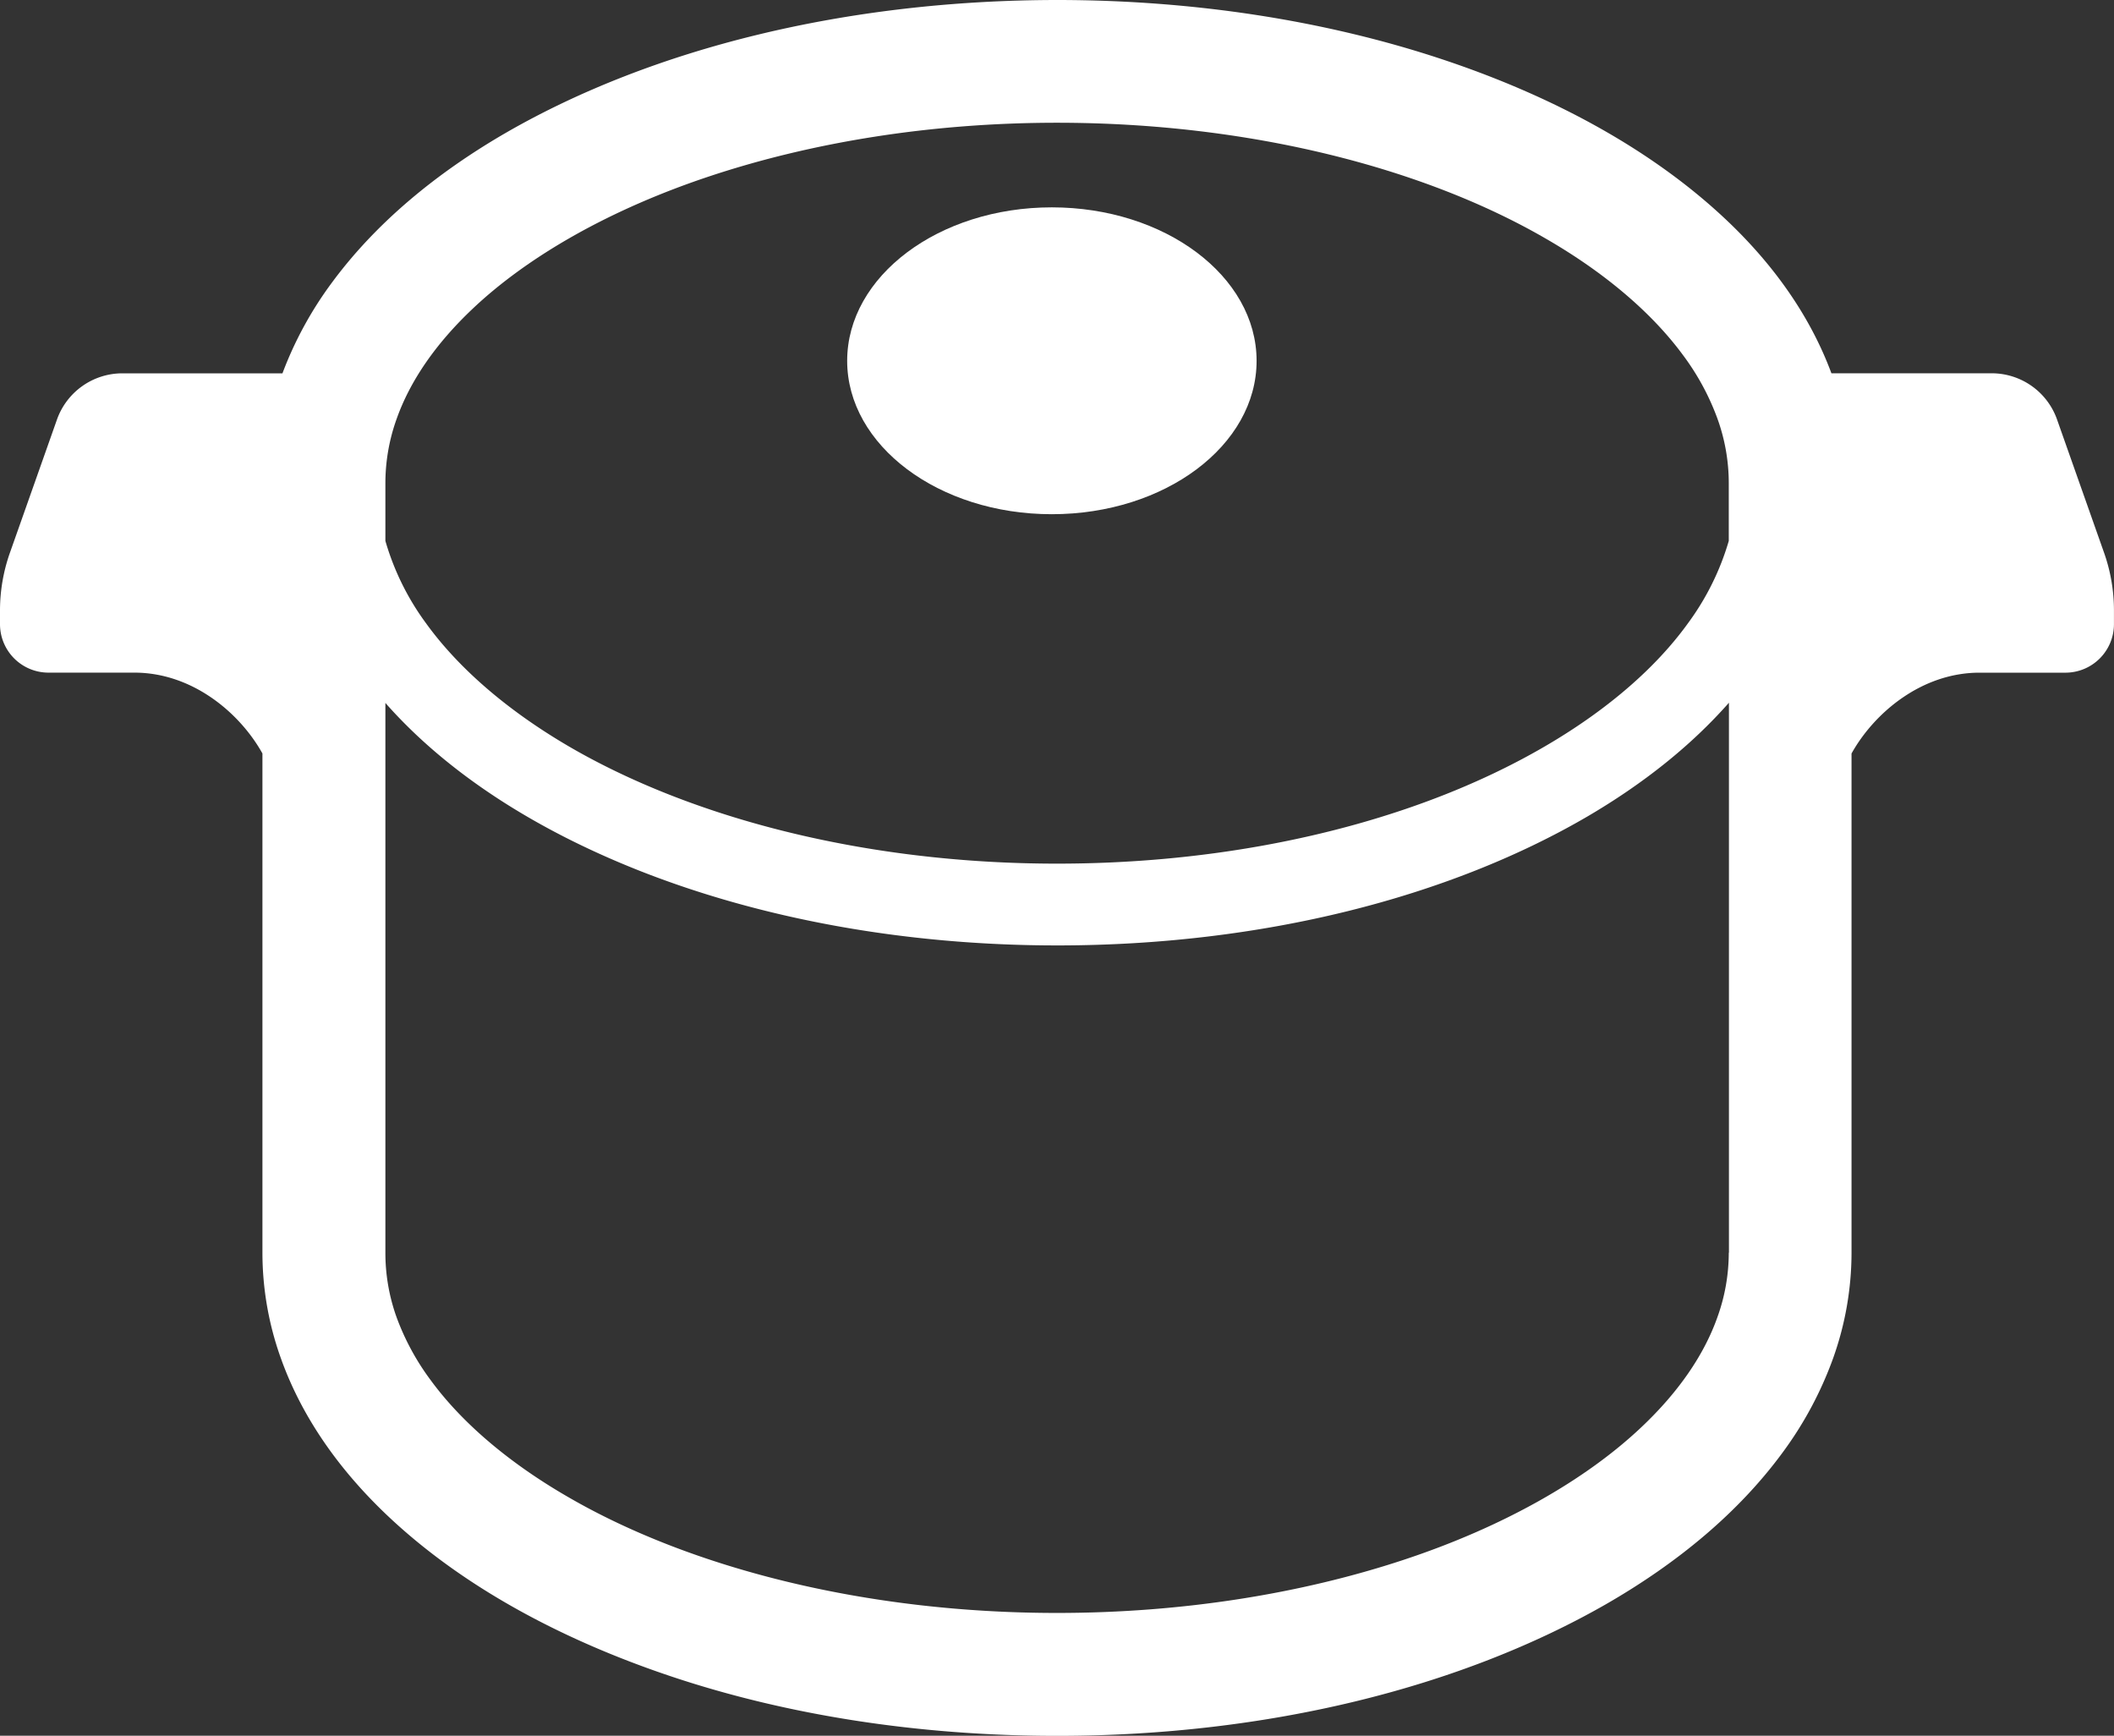 <svg id="レイヤー_1" data-name="レイヤー 1" xmlns="http://www.w3.org/2000/svg" viewBox="0 0 512 420.38"><rect x="0" y="0" width="512" height="420.38" fill="#333333" stroke="none"/><defs><style>.cls-1{fill:#fff;}</style></defs><path class="cls-1" d="M509.27,134l-11.42-32.35A16.78,16.78,0,0,0,482,90.5H443.22c-5.15-13.88-14-26.33-25.49-37.18-17.64-16.65-41.36-29.78-69-38.94S289.35.1,255.66.09c-51.35.05-98,11.84-133,31.89C105.22,42,90.61,54.22,80.07,68.51a89.85,89.85,0,0,0-12,22H29.29a16.81,16.81,0,0,0-15.83,11.19L2.05,134A42,42,0,0,0-.34,148v3.28A11.74,11.74,0,0,0,11.4,163H32.22c14,0,25.51,9.71,31,19.58V303.5a75.72,75.72,0,0,0,4.47,25.57c5.09,14.28,14.15,27.07,25.88,38.16,17.64,16.67,41.36,29.79,69,39s59.36,14.27,93.06,14.28c51.35,0,98-11.84,133-31.89,17.47-10.05,32.07-22.23,42.62-36.53a89.58,89.58,0,0,0,12.37-23,76.21,76.21,0,0,0,4.47-25.57V182.59c5.5-9.87,17-19.58,31-19.58h20.81a11.75,11.75,0,0,0,11.75-11.74V148A42,42,0,0,0,509.27,134ZM418.36,303.5a46.09,46.09,0,0,1-2.75,15.6c-3.18,9-9.28,18-18.31,26.55-13.5,12.81-33.53,24.27-57.93,32.31s-53.05,12.78-83.71,12.78c-46.72,0-88.85-11-118.15-27.93-14.66-8.42-26.06-18.24-33.49-28.38A60.09,60.09,0,0,1,95.7,319.1,46.08,46.08,0,0,1,93,303.5V170.34c14.84,16.84,36.07,30.56,61.44,40.6,29.16,11.52,63.92,18.12,101.26,18.13,49.79,0,95-11.71,128.46-31.25,13.5-7.91,25.08-17.13,34.24-27.53V303.5Zm0-172.4A63.65,63.65,0,0,1,408.51,151c-11.7,16.25-32.29,31-58.87,41.52s-59,16.75-94,16.74c-46.65,0-88.77-11.15-118.47-28.55C122.34,172,110.62,161.82,102.81,151A63.22,63.22,0,0,1,93,131.1v-14a46,46,0,0,1,2.74-15.6c3.19-9,9.28-18,18.32-26.56,13.5-12.81,33.53-24.26,57.92-32.31S225,29.82,255.66,29.82c46.71,0,88.85,11,118.15,27.93C388.47,66.17,399.86,76,407.3,86.13a60.09,60.09,0,0,1,8.31,15.34,46,46,0,0,1,2.75,15.6Z" transform="translate(0.34 -0.09)"/><path class="cls-1" d="M254.4,50.31C227,50.31,204.84,67,204.84,87.48S227,124.63,254.4,124.63,304,108,304,87.48,281.76,50.31,254.4,50.31Z" transform="translate(0.34 -0.09)"/></svg>